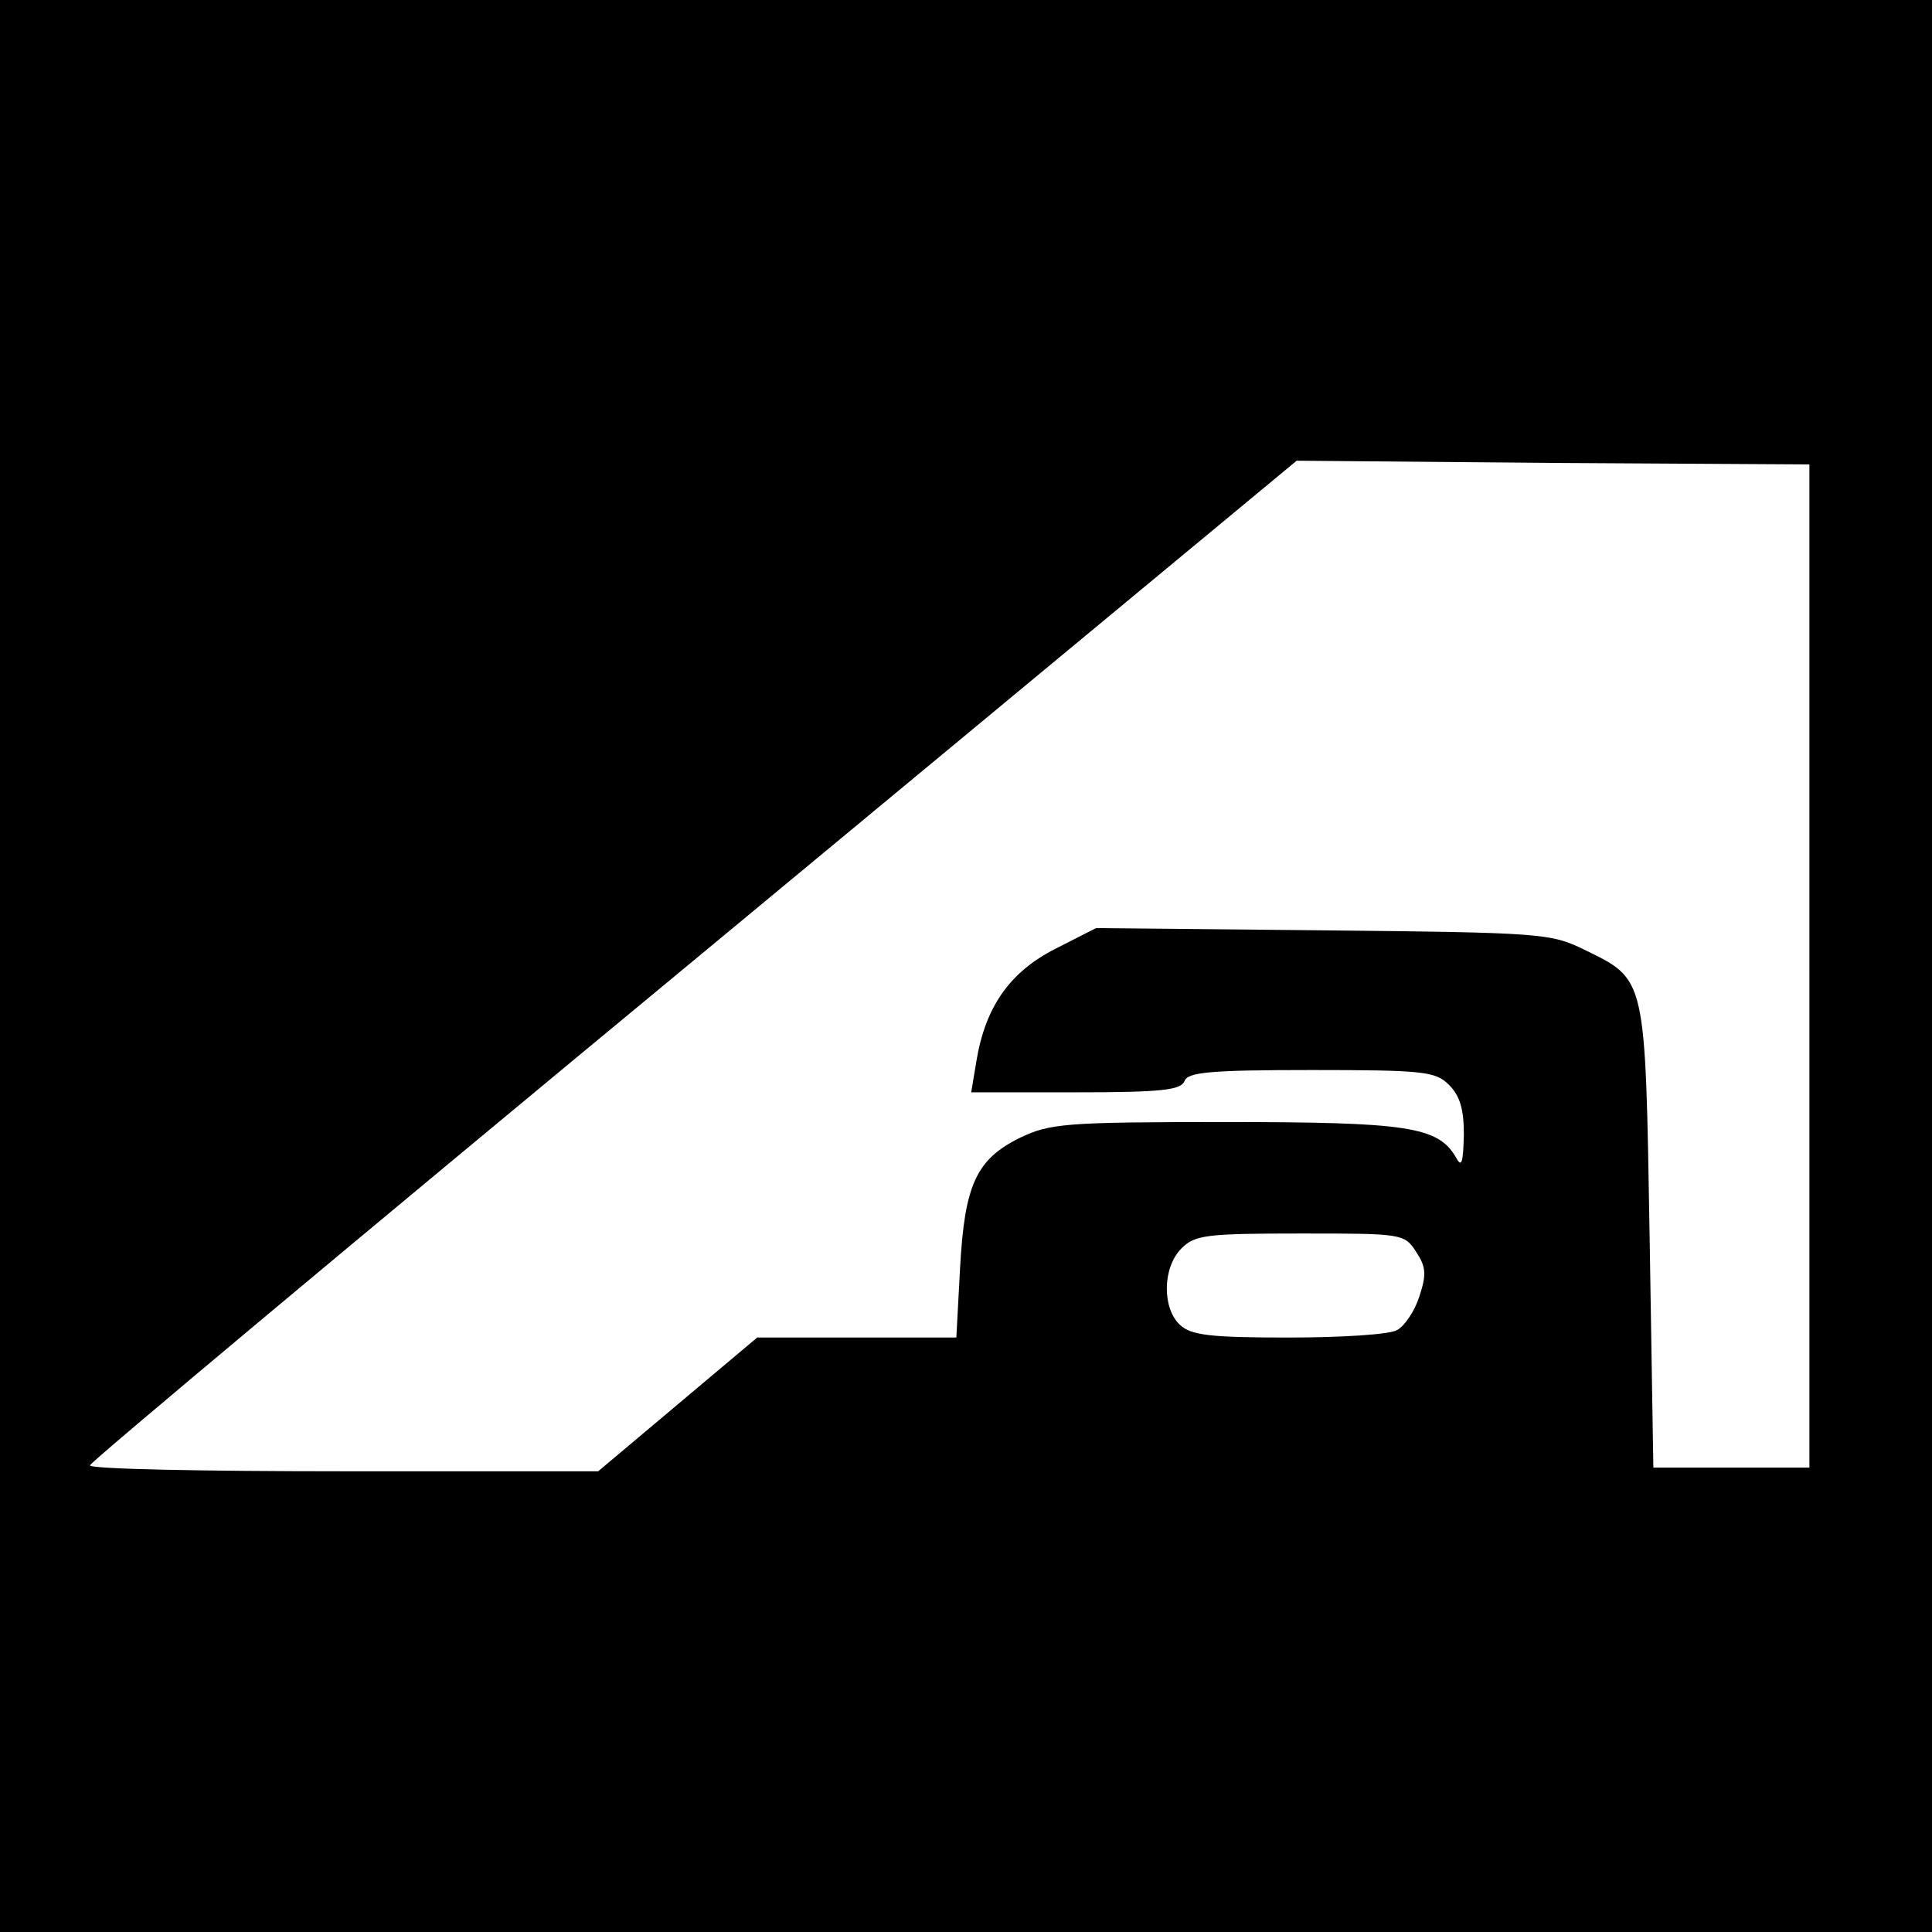 <?xml version="1.0" standalone="no"?>
<!DOCTYPE svg PUBLIC "-//W3C//DTD SVG 20010904//EN"
 "http://www.w3.org/TR/2001/REC-SVG-20010904/DTD/svg10.dtd">
<svg version="1.0" xmlns="http://www.w3.org/2000/svg"
 width="260pt" height="260pt" viewBox="0 0 260 260"
 preserveAspectRatio="xMidYMid meet">
<g transform="translate(0,260) scale(0.1,-0.1)"
fill="#000000" stroke="none">
<path d="M0 1300 l0 -1300 1300 0 1300 0 0 1300 0 1300 -1300 0 -1300 0 0
-1300z m2435 0 l0 -675 -105 0 -105 0 -5 310 c-6 352 -4 346 -88 387 -45 22
-57 23 -352 26 l-305 3 -55 -28 c-61 -31 -94 -78 -106 -151 l-7 -42 141 0
c115 0 141 3 146 15 4 12 33 15 171 15 152 0 167 -2 185 -20 15 -15 20 -33 20
-67 -1 -39 -3 -45 -11 -30 -24 41 -66 47 -311 47 -215 0 -235 -2 -275 -21 -59
-29 -75 -63 -81 -176 l-5 -93 -134 0 -134 0 -107 -90 -107 -90 -342 0 c-189 0
-343 3 -342 8 0 4 366 310 812 679 l812 673 345 -3 345 -2 0 -675z m-529 -385
c13 -20 14 -30 4 -60 -6 -19 -20 -40 -30 -45 -10 -6 -76 -10 -146 -10 -105 0
-131 3 -146 17 -24 22 -24 77 2 103 18 18 33 20 160 20 137 0 140 0 156 -25z"/>
</g>
</svg>
